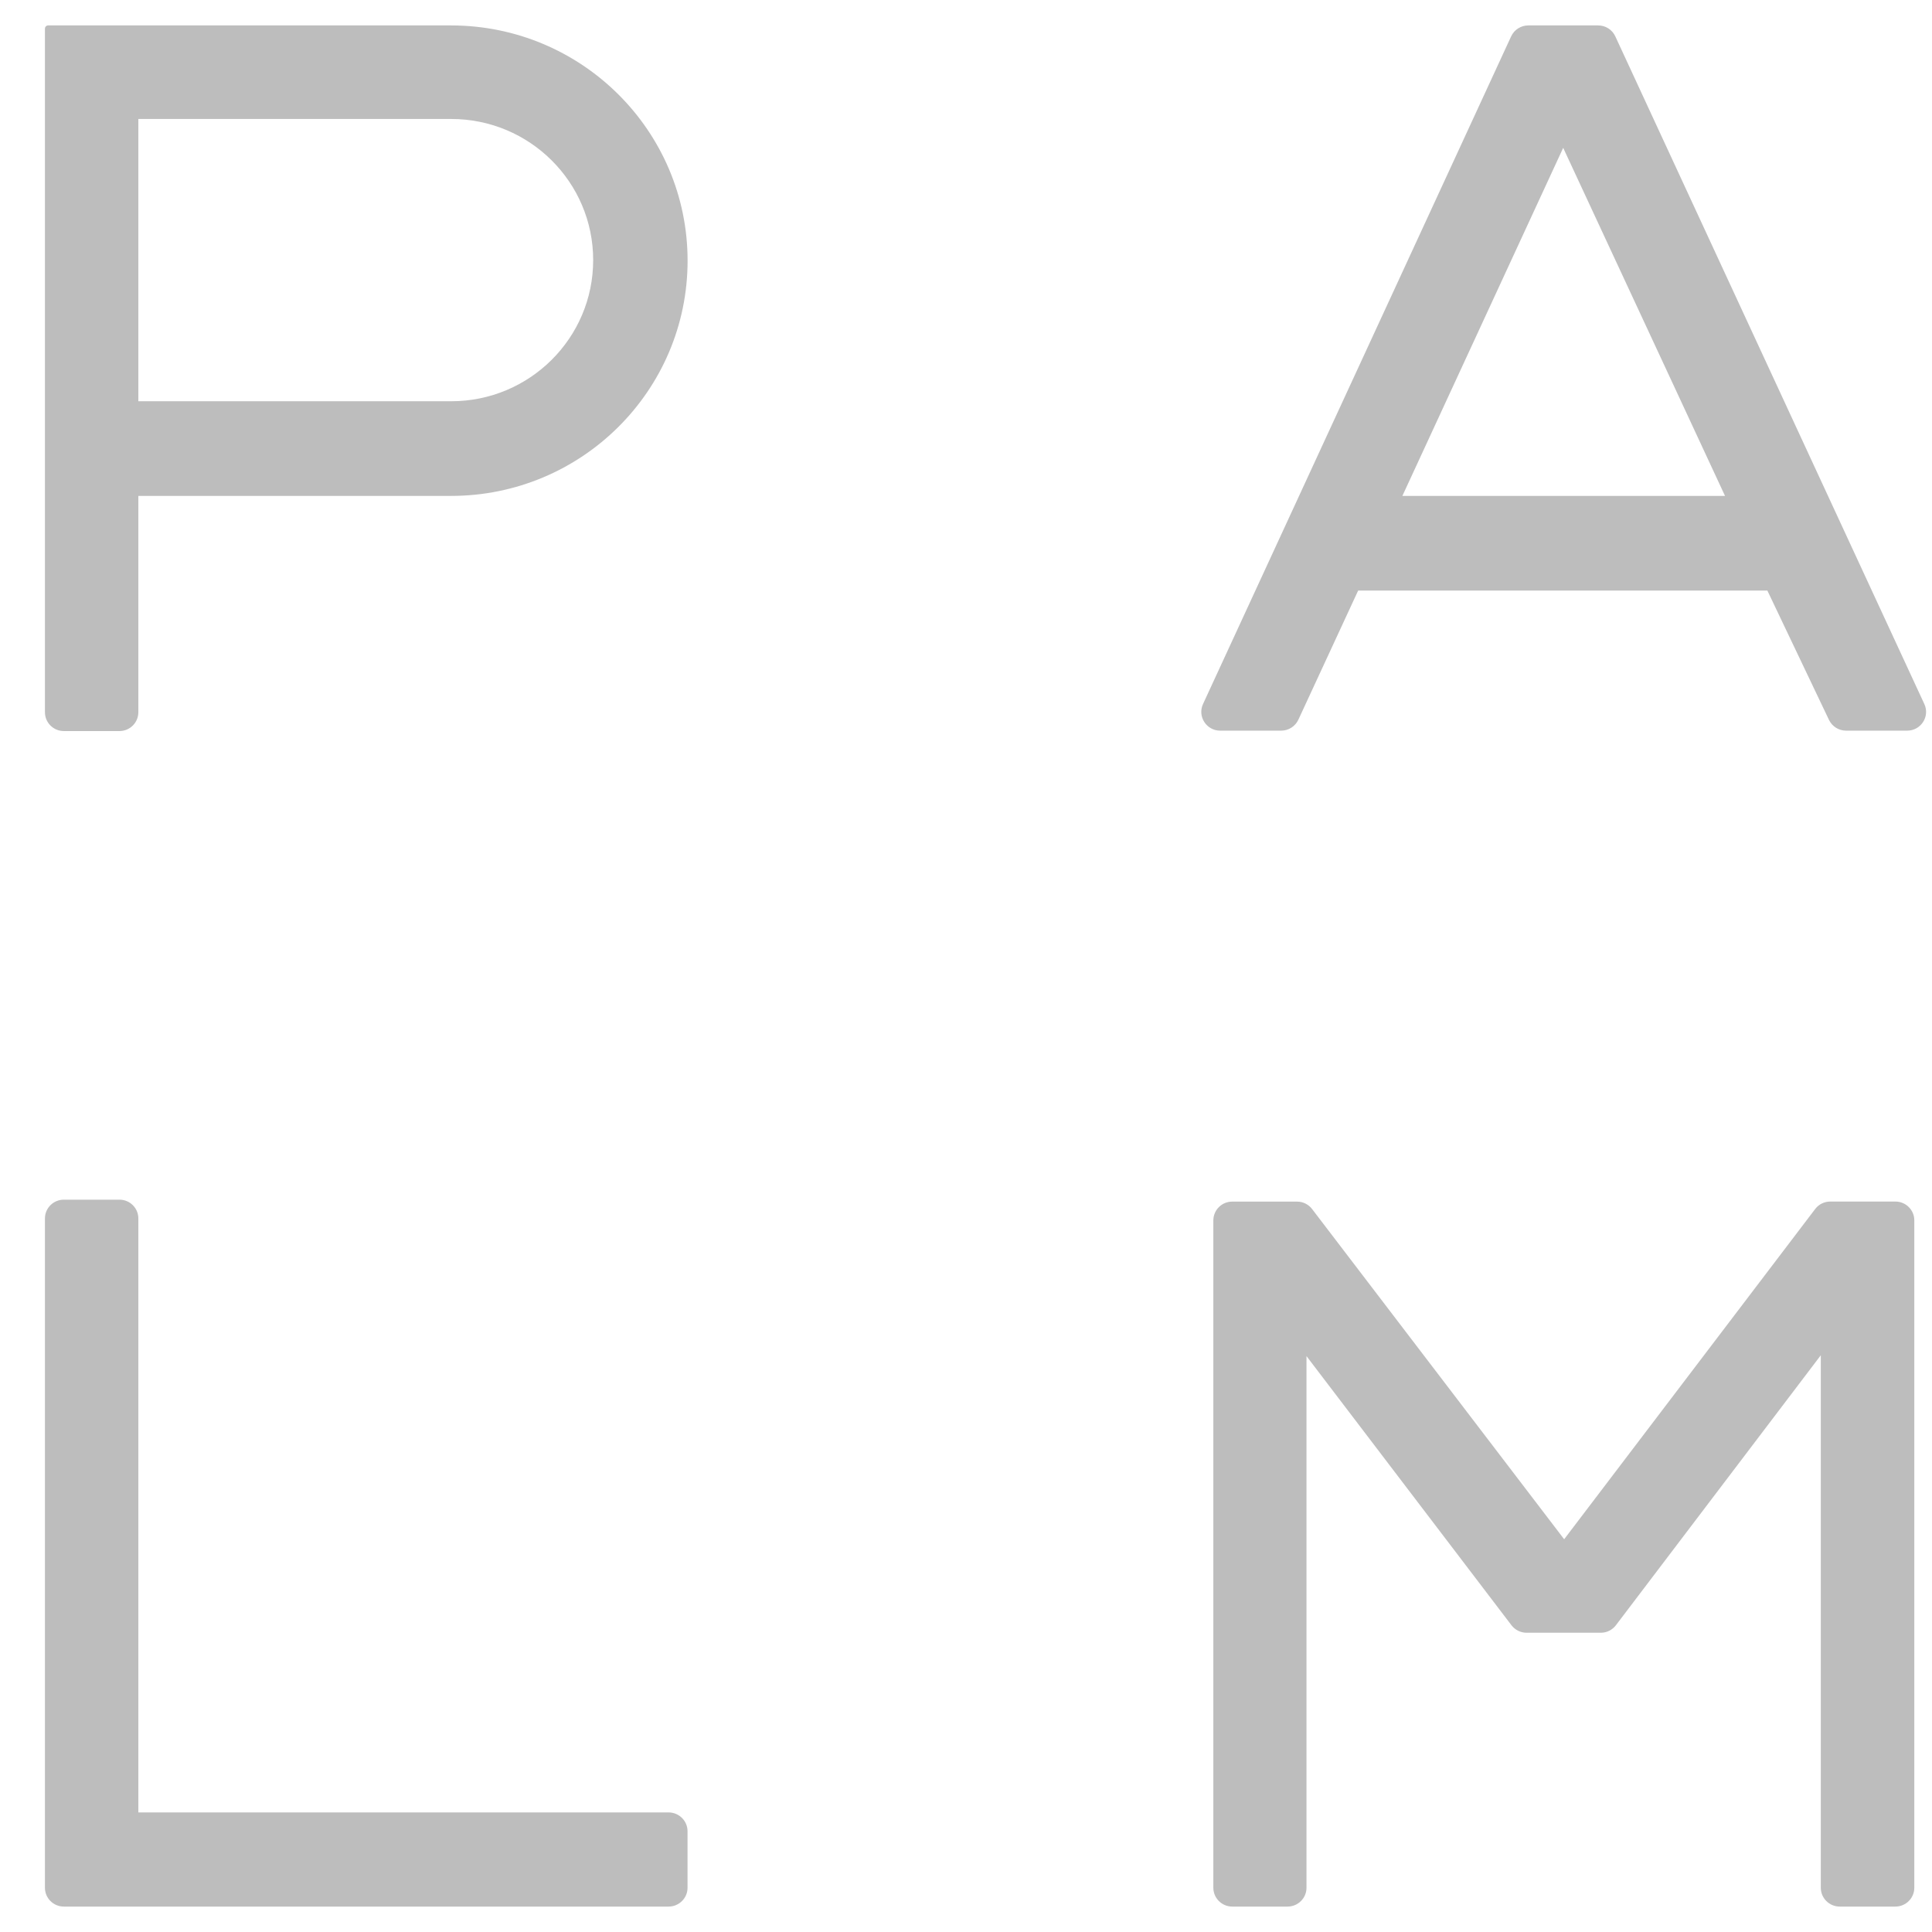 <svg xmlns:xlink="http://www.w3.org/1999/xlink" xmlns="http://www.w3.org/2000/svg" class="LogosContainer__item--1uSPe OperatingSystemsLogos__item--FCS5v OperatingSystemsLogos__item-palm--1fh9A" width="38" height="38" viewBox="0 0 38 38" fill="none"><path fill-rule="evenodd" clip-rule="evenodd" d="M2.721 23.965C2.721 23.761 2.555 23.596 2.349 23.596H1.256C1.05 23.596 0.884 23.761 0.884 23.965V37.13C0.884 37.334 1.05 37.5 1.256 37.5H13.15C13.356 37.5 13.523 37.334 13.523 37.13V36.018C13.523 35.814 13.356 35.648 13.15 35.648H2.721V23.965ZM26.713 11.616H34.762L35.974 14.16C36.036 14.289 36.167 14.371 36.31 14.371H37.511C37.783 14.371 37.963 14.092 37.849 13.847L31.771 0.715C31.711 0.584 31.579 0.5 31.433 0.5H30.061C29.915 0.5 29.783 0.584 29.722 0.716L23.662 13.847C23.549 14.092 23.729 14.371 24 14.371H25.199C25.344 14.371 25.476 14.287 25.537 14.156L26.713 11.616ZM30.746 2.908L33.929 9.754H27.583L30.746 2.908ZM0.884 14.009C0.884 14.213 1.05 14.379 1.256 14.379H2.349C2.555 14.379 2.721 14.213 2.721 14.009V9.754H8.87C11.44 9.754 13.524 7.683 13.524 5.127C13.524 2.572 11.44 0.5 8.87 0.5H0.947C0.912 0.5 0.884 0.528 0.884 0.563V14.009ZM2.721 2.34H8.875C10.417 2.34 11.667 3.583 11.667 5.116C11.667 6.649 10.417 7.892 8.875 7.892H2.721V2.34ZM30.765 30.275L25.807 23.78C25.737 23.688 25.627 23.634 25.511 23.634H24.237C24.032 23.634 23.865 23.799 23.865 24.004V37.13C23.865 37.334 24.032 37.5 24.237 37.5H25.324C25.53 37.5 25.697 37.334 25.697 37.13V26.673L29.729 31.967C29.799 32.059 29.909 32.114 30.025 32.114H31.486C31.603 32.114 31.713 32.059 31.783 31.966L35.813 26.656V37.13C35.813 37.334 35.98 37.5 36.186 37.5H37.28C37.485 37.5 37.652 37.334 37.652 37.13V24.003C37.652 23.798 37.485 23.633 37.28 23.633H35.999C35.882 23.633 35.772 23.687 35.702 23.78L30.765 30.275Z" fill="#BDBDBD"></path></svg>